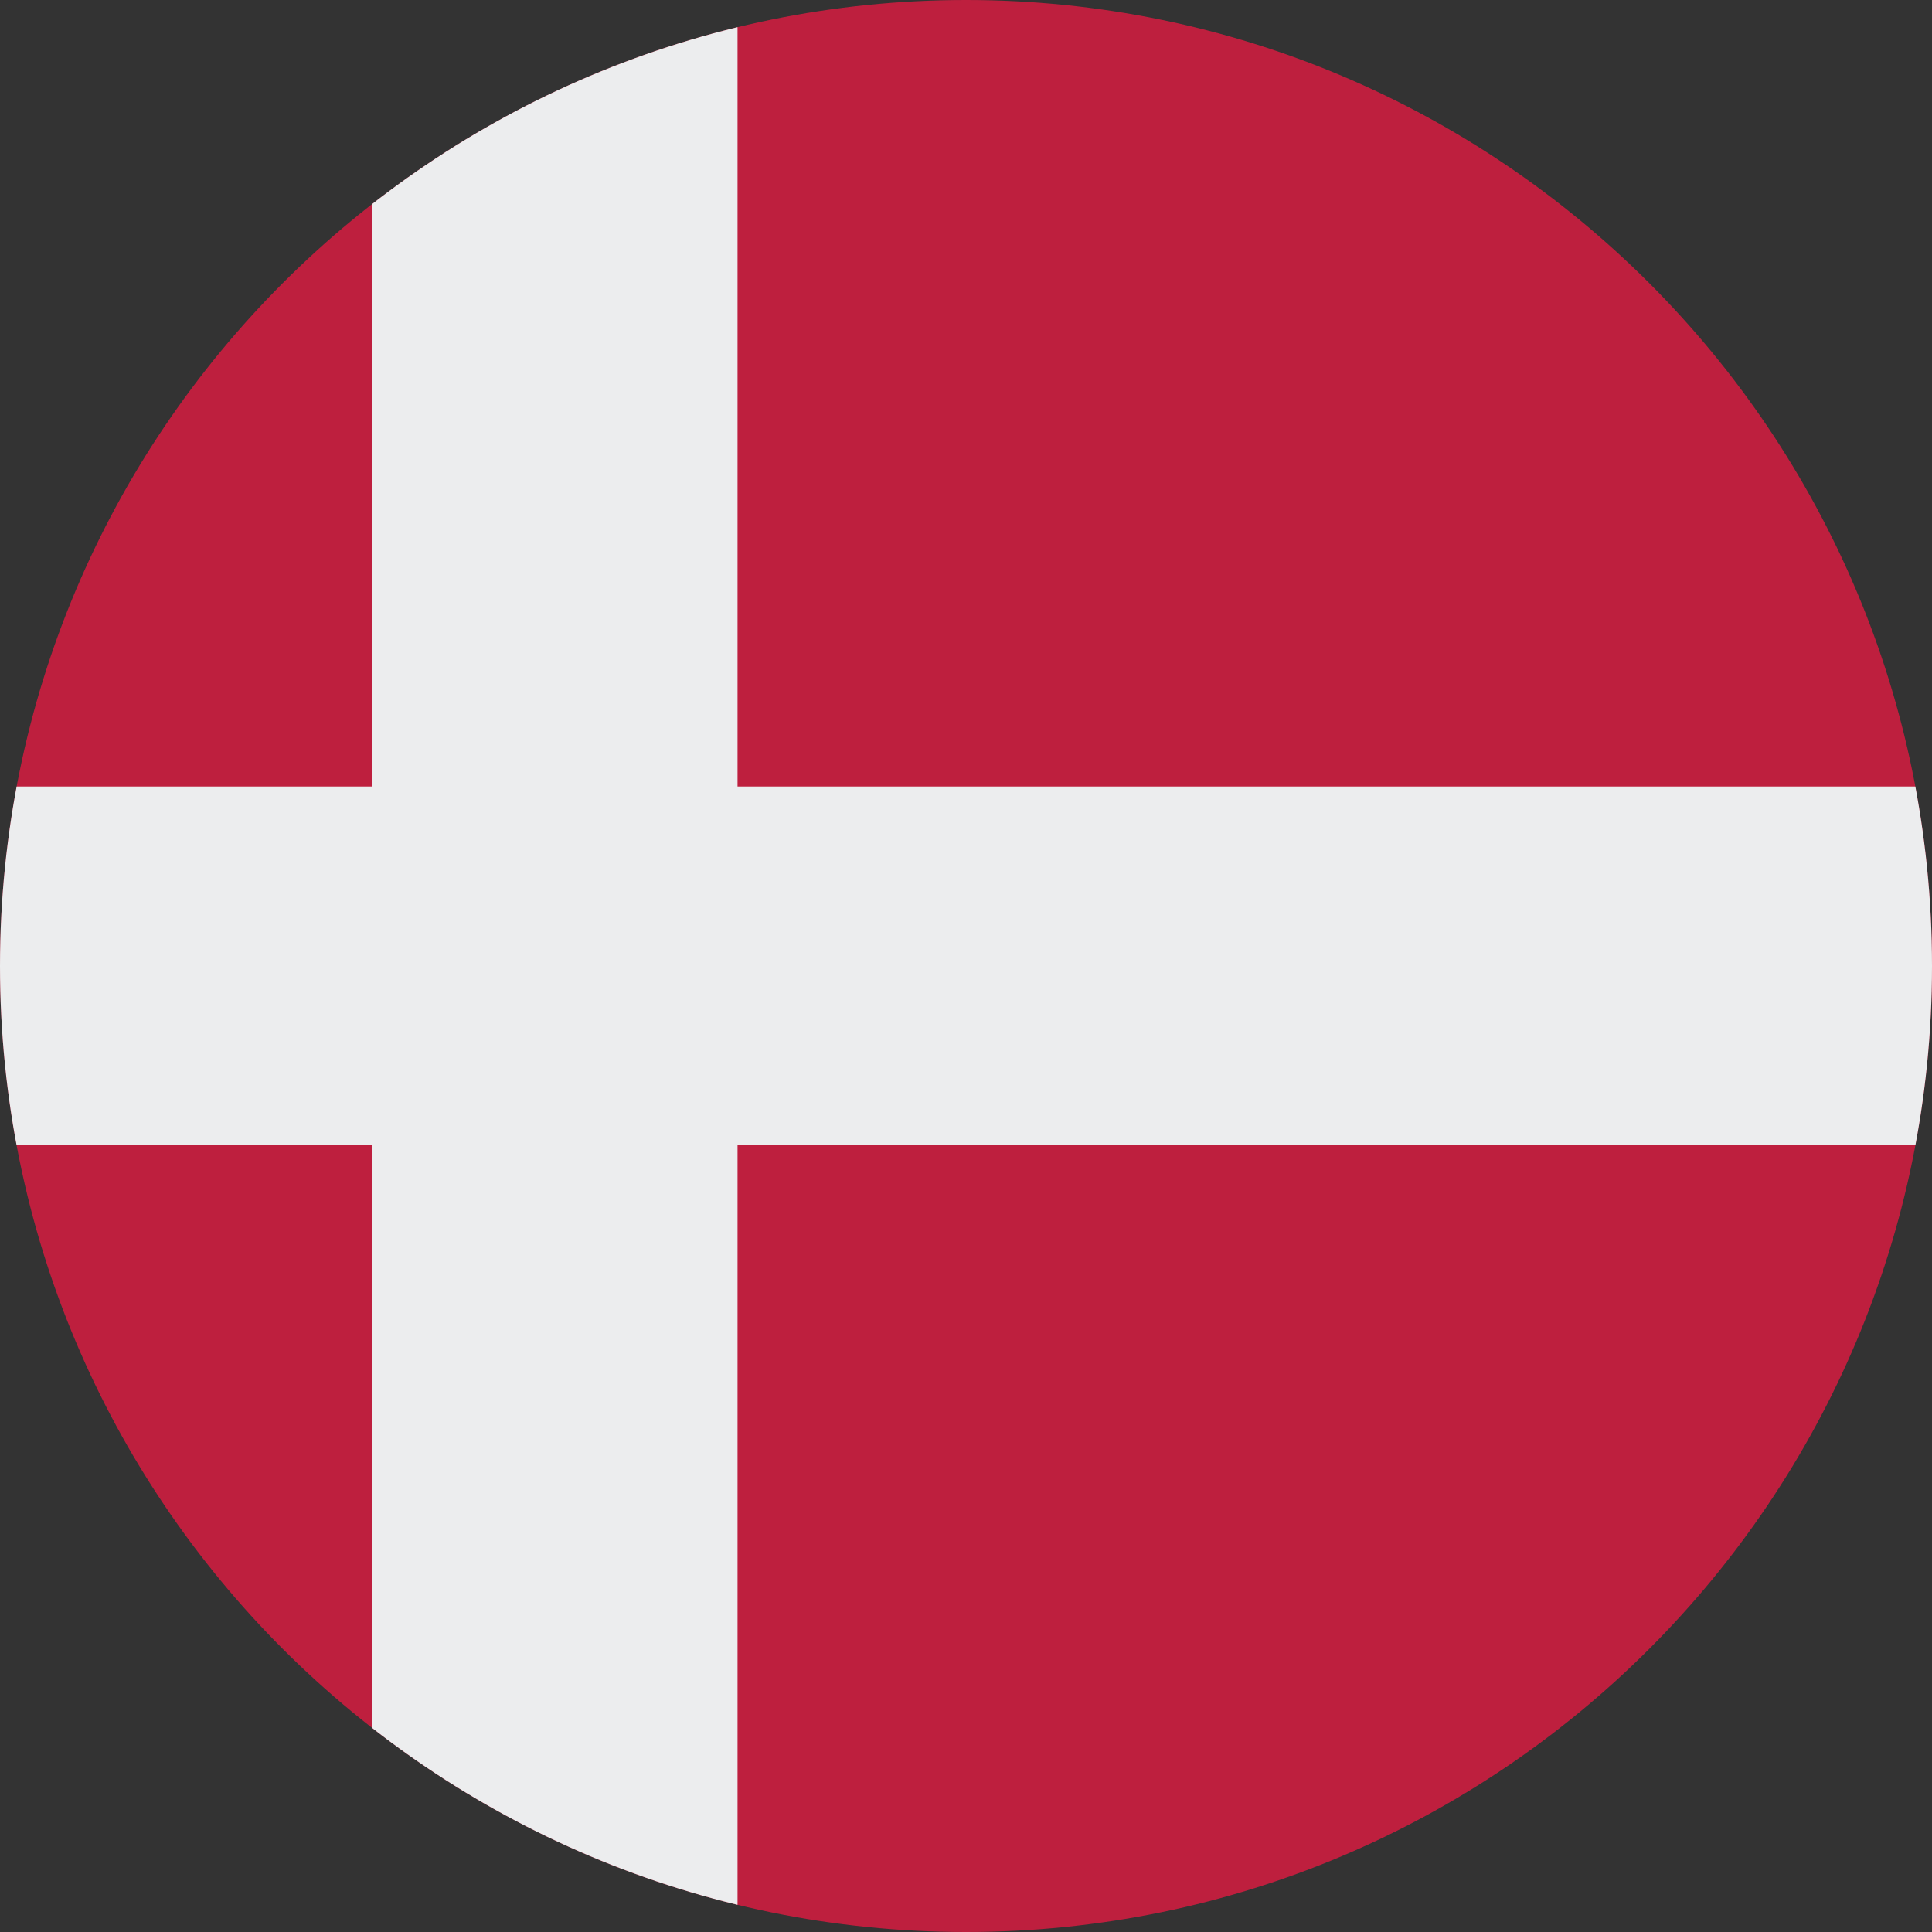 <svg width="48" height="48" viewBox="0 0 48 48" fill="none" xmlns="http://www.w3.org/2000/svg">
<rect x="0" y="0" width="48" height="48" fill="#333333" stroke="none"/>
<g clip-path="url(#clip0_508_58824)">
<path d="M64.5 0H-16.5C-17.328 0 -18 0.672 -18 1.5V46.5C-18 47.328 -17.328 48 -16.5 48H64.5C65.328 48 66 47.328 66 46.5V1.5C66 0.672 65.328 0 64.5 0Z" fill="#BE1F3E"/>
<path d="M18.324 0H9.251V48H18.324V0Z" fill="#ECEDEE"/>
<path d="M66 19.541H-18V28.443H66V19.541Z" fill="#ECEDEE"/>
</g>
<defs>
<clipPath id="clip0_508_58824">
<path d="M0 24C0 10.745 10.745 0 24 0V0C37.255 0 48 10.745 48 24V24C48 37.255 37.255 48 24 48V48C10.745 48 0 37.255 0 24V24Z" fill="white"/>
</clipPath>
</defs>
</svg>
